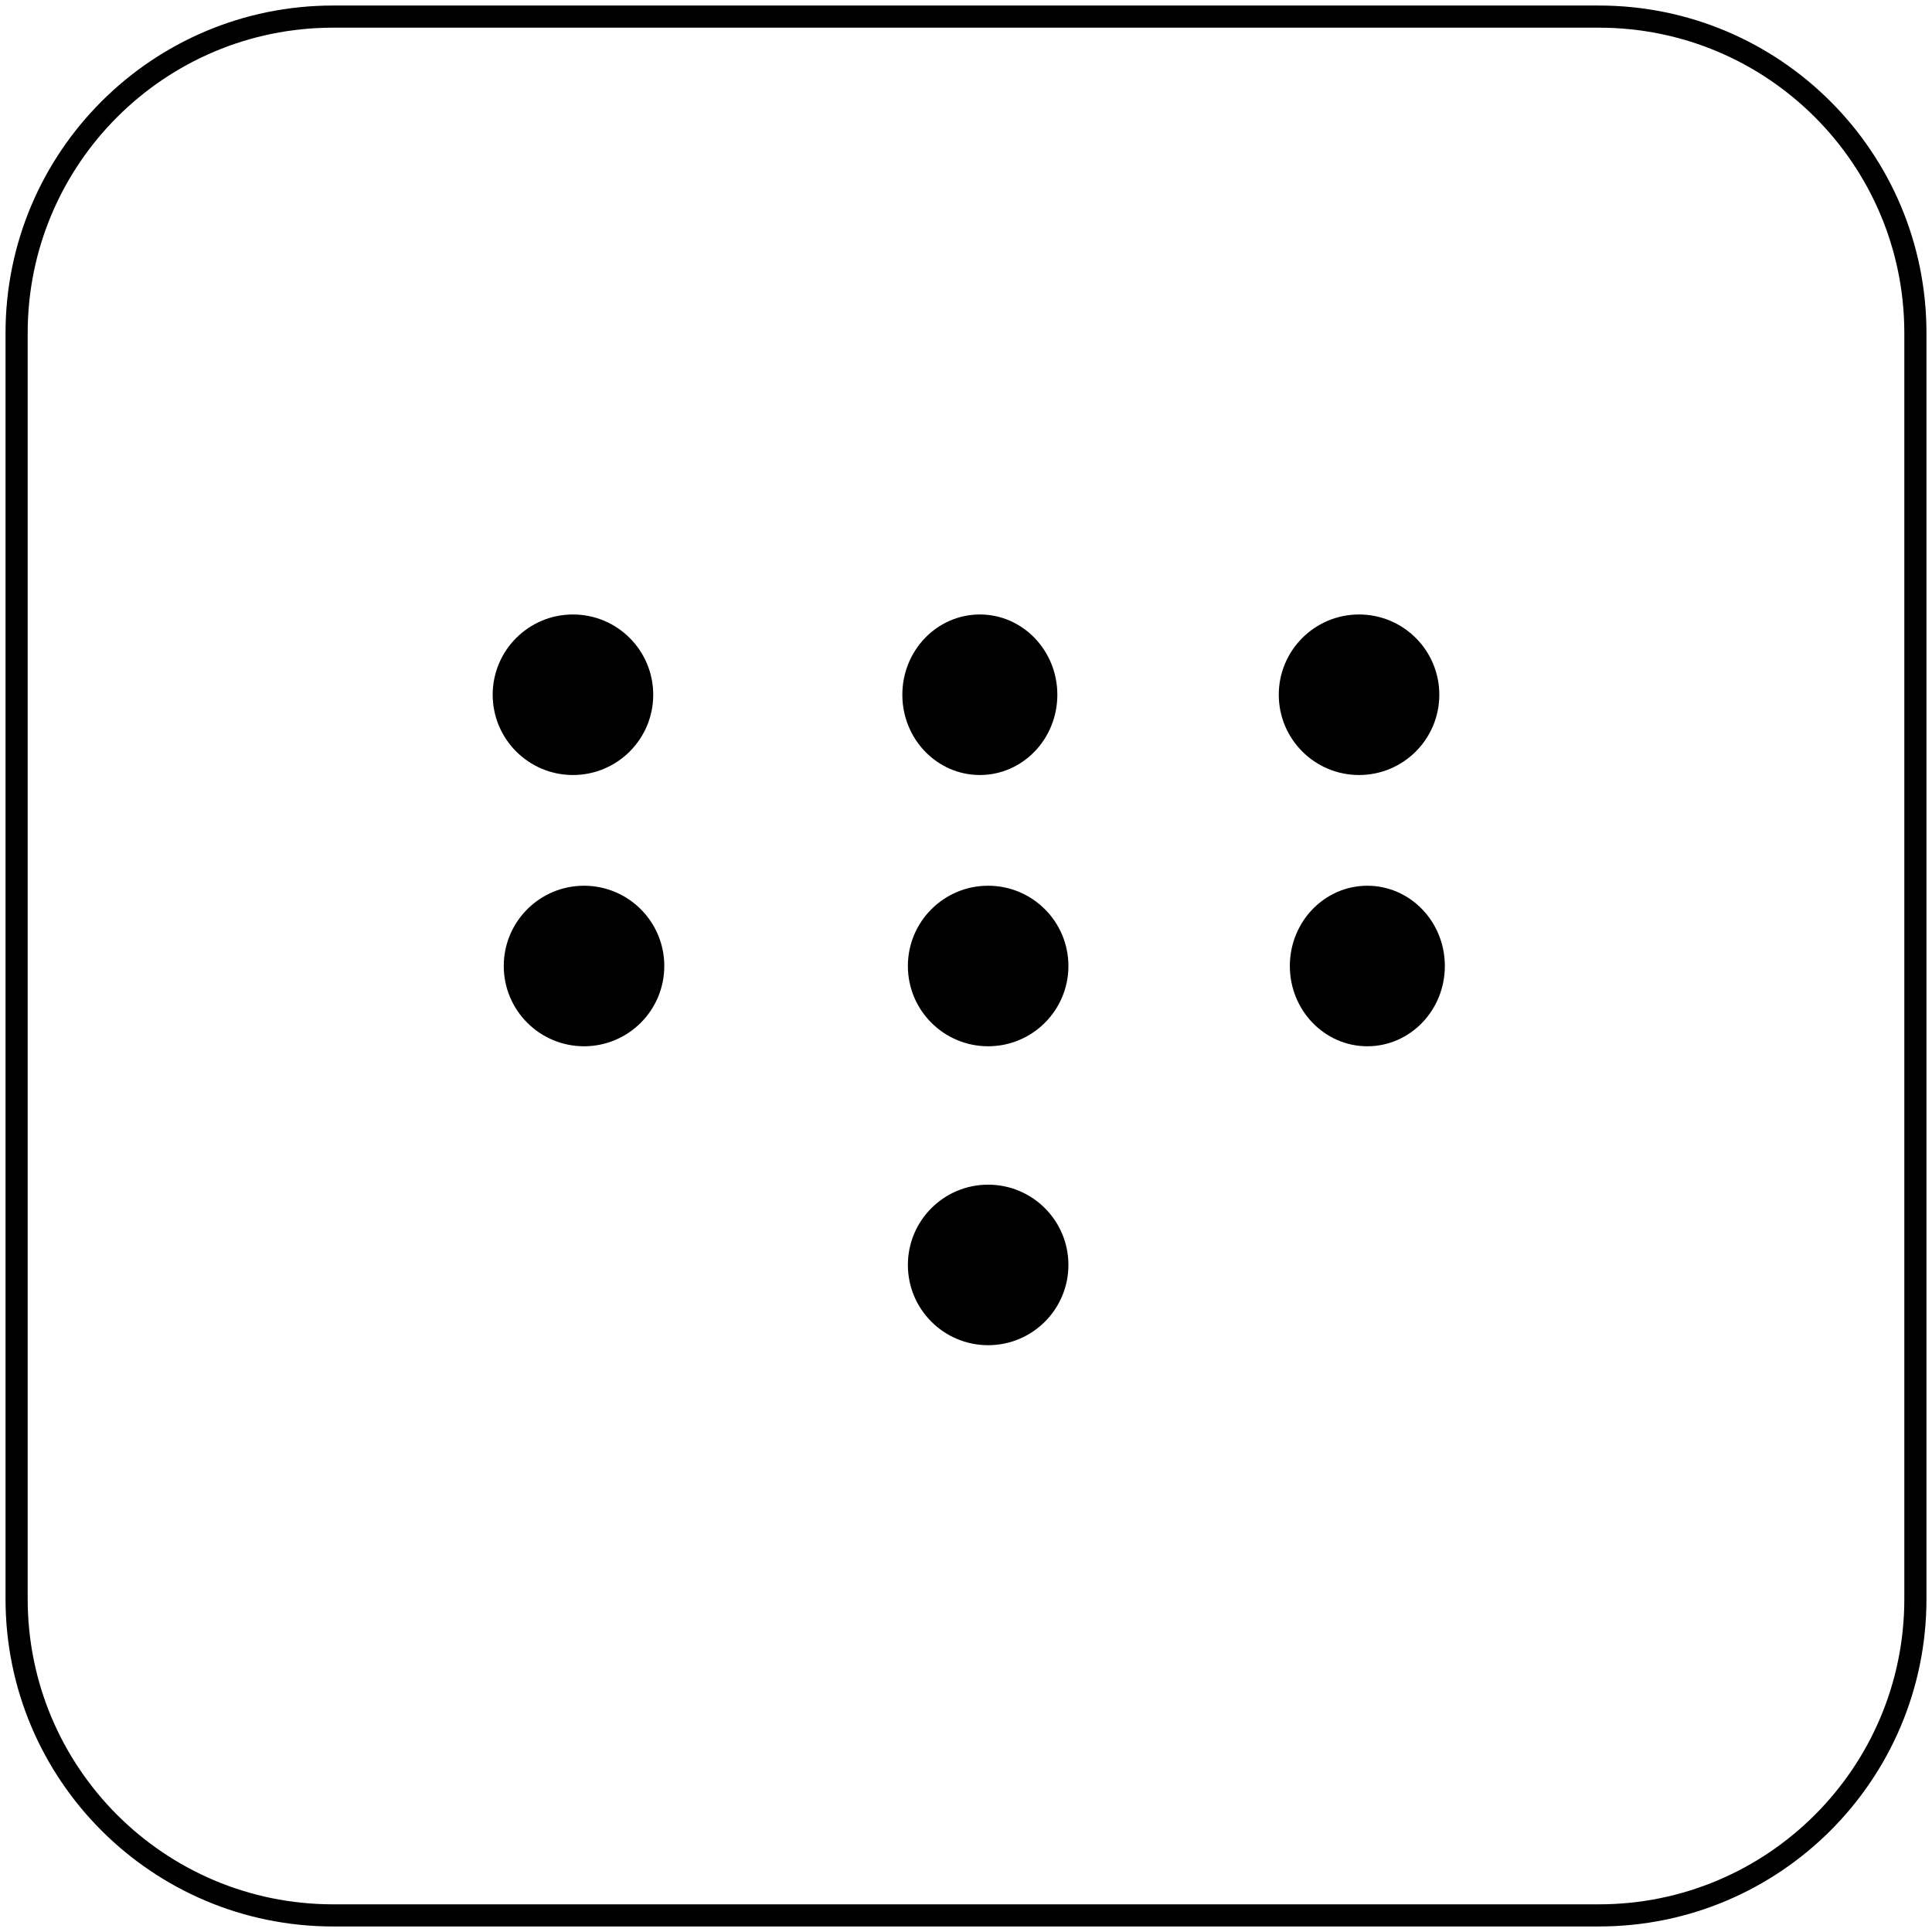 <svg width="349" height="349" xmlns="http://www.w3.org/2000/svg" xmlns:xlink="http://www.w3.org/1999/xlink" overflow="hidden"><g transform="translate(3 3)"><path d="M86 122.5C86 114.492 92.492 108 100.5 108 108.508 108 115 114.492 115 122.5 115 130.508 108.508 137 100.5 137 92.492 137 86 130.508 86 122.5Z" fill-rule="evenodd"/><path d="M228 122.5C228 114.492 234.492 108 242.5 108 250.508 108 257 114.492 257 122.5 257 130.508 250.508 137 242.5 137 234.492 137 228 130.508 228 122.5Z" fill-rule="evenodd"/><path d="M160 122.5C160 114.492 166.268 108 174 108 181.732 108 188 114.492 188 122.5 188 130.508 181.732 137 174 137 166.268 137 160 130.508 160 122.5Z" fill-rule="evenodd"/><path d="M161 171.5C161 163.492 167.492 157 175.5 157 183.508 157 190 163.492 190 171.5 190 179.508 183.508 186 175.5 186 167.492 186 161 179.508 161 171.5Z" fill-rule="evenodd"/><path d="M88 171.5C88 163.492 94.492 157 102.5 157 110.508 157 117 163.492 117 171.5 117 179.508 110.508 186 102.5 186 94.492 186 88 179.508 88 171.5Z" fill-rule="evenodd"/><path d="M0 57.168C-2.18342e-14 25.595 25.595 0 57.168 0L285.832 0C317.405-1.09171e-14 343 25.595 343 57.168L343 285.832C343 317.405 317.405 343 285.832 343L57.168 343C25.595 343 0 317.405 0 285.832Z" stroke="#000000" stroke-width="4" stroke-miterlimit="8" fill="none" fill-rule="evenodd"/><path d="M230 171.5C230 163.492 236.268 157 244 157 251.732 157 258 163.492 258 171.5 258 179.508 251.732 186 244 186 236.268 186 230 179.508 230 171.5Z" fill-rule="evenodd"/><path d="M161 225.5C161 217.492 167.492 211 175.5 211 183.508 211 190 217.492 190 225.5 190 233.508 183.508 240 175.5 240 167.492 240 161 233.508 161 225.5Z" fill-rule="evenodd"/></g></svg>